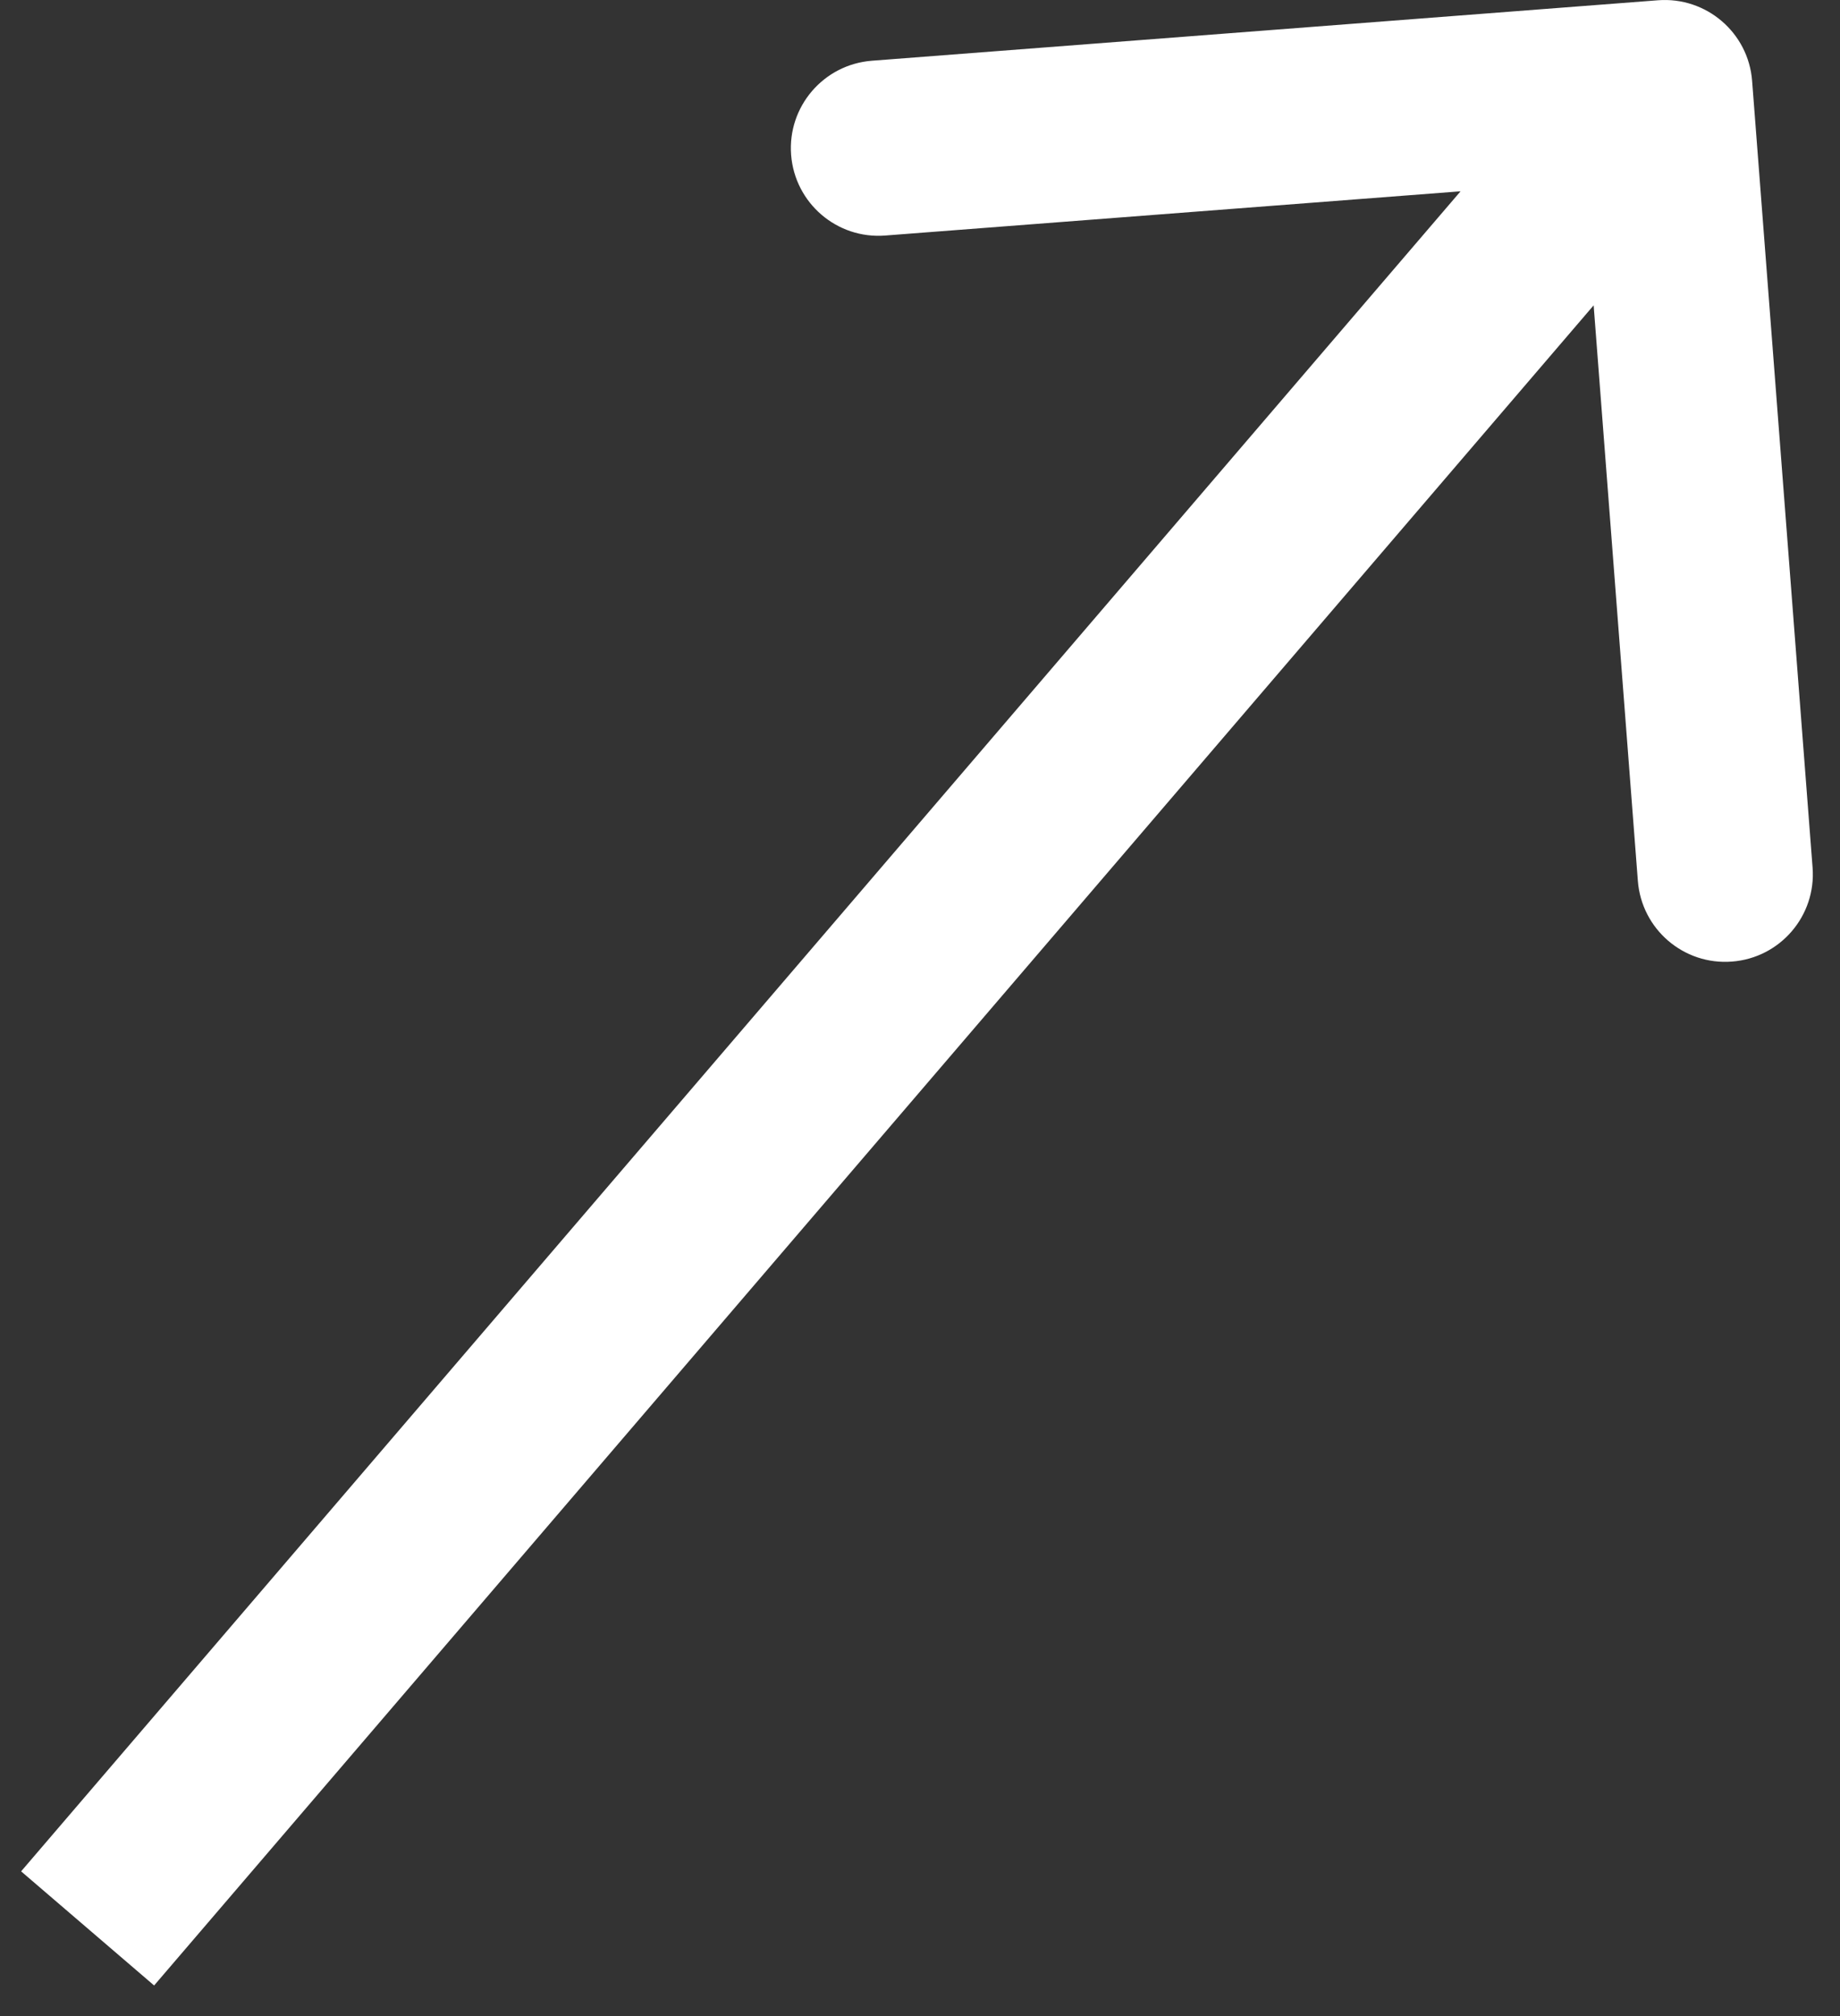 <?xml version="1.0" encoding="UTF-8"?> <svg xmlns="http://www.w3.org/2000/svg" width="21" height="23" viewBox="0 0 21 23" fill="none"><rect x="0" y="0" width="21" height="23" fill="#333333" stroke="none"/><path d="M19.997 0.923C19.955 0.373 19.474 -0.039 18.923 0.003L9.95 0.693C9.399 0.736 8.987 1.216 9.029 1.767C9.072 2.318 9.553 2.73 10.103 2.687L18.08 2.074L18.693 10.05C18.736 10.601 19.216 11.013 19.767 10.97C20.318 10.928 20.73 10.447 20.687 9.897L19.997 0.923ZM1.759 22.651L19.759 1.651L18.241 0.349L0.241 21.349L1.759 22.651Z" fill="white"></path></svg> 